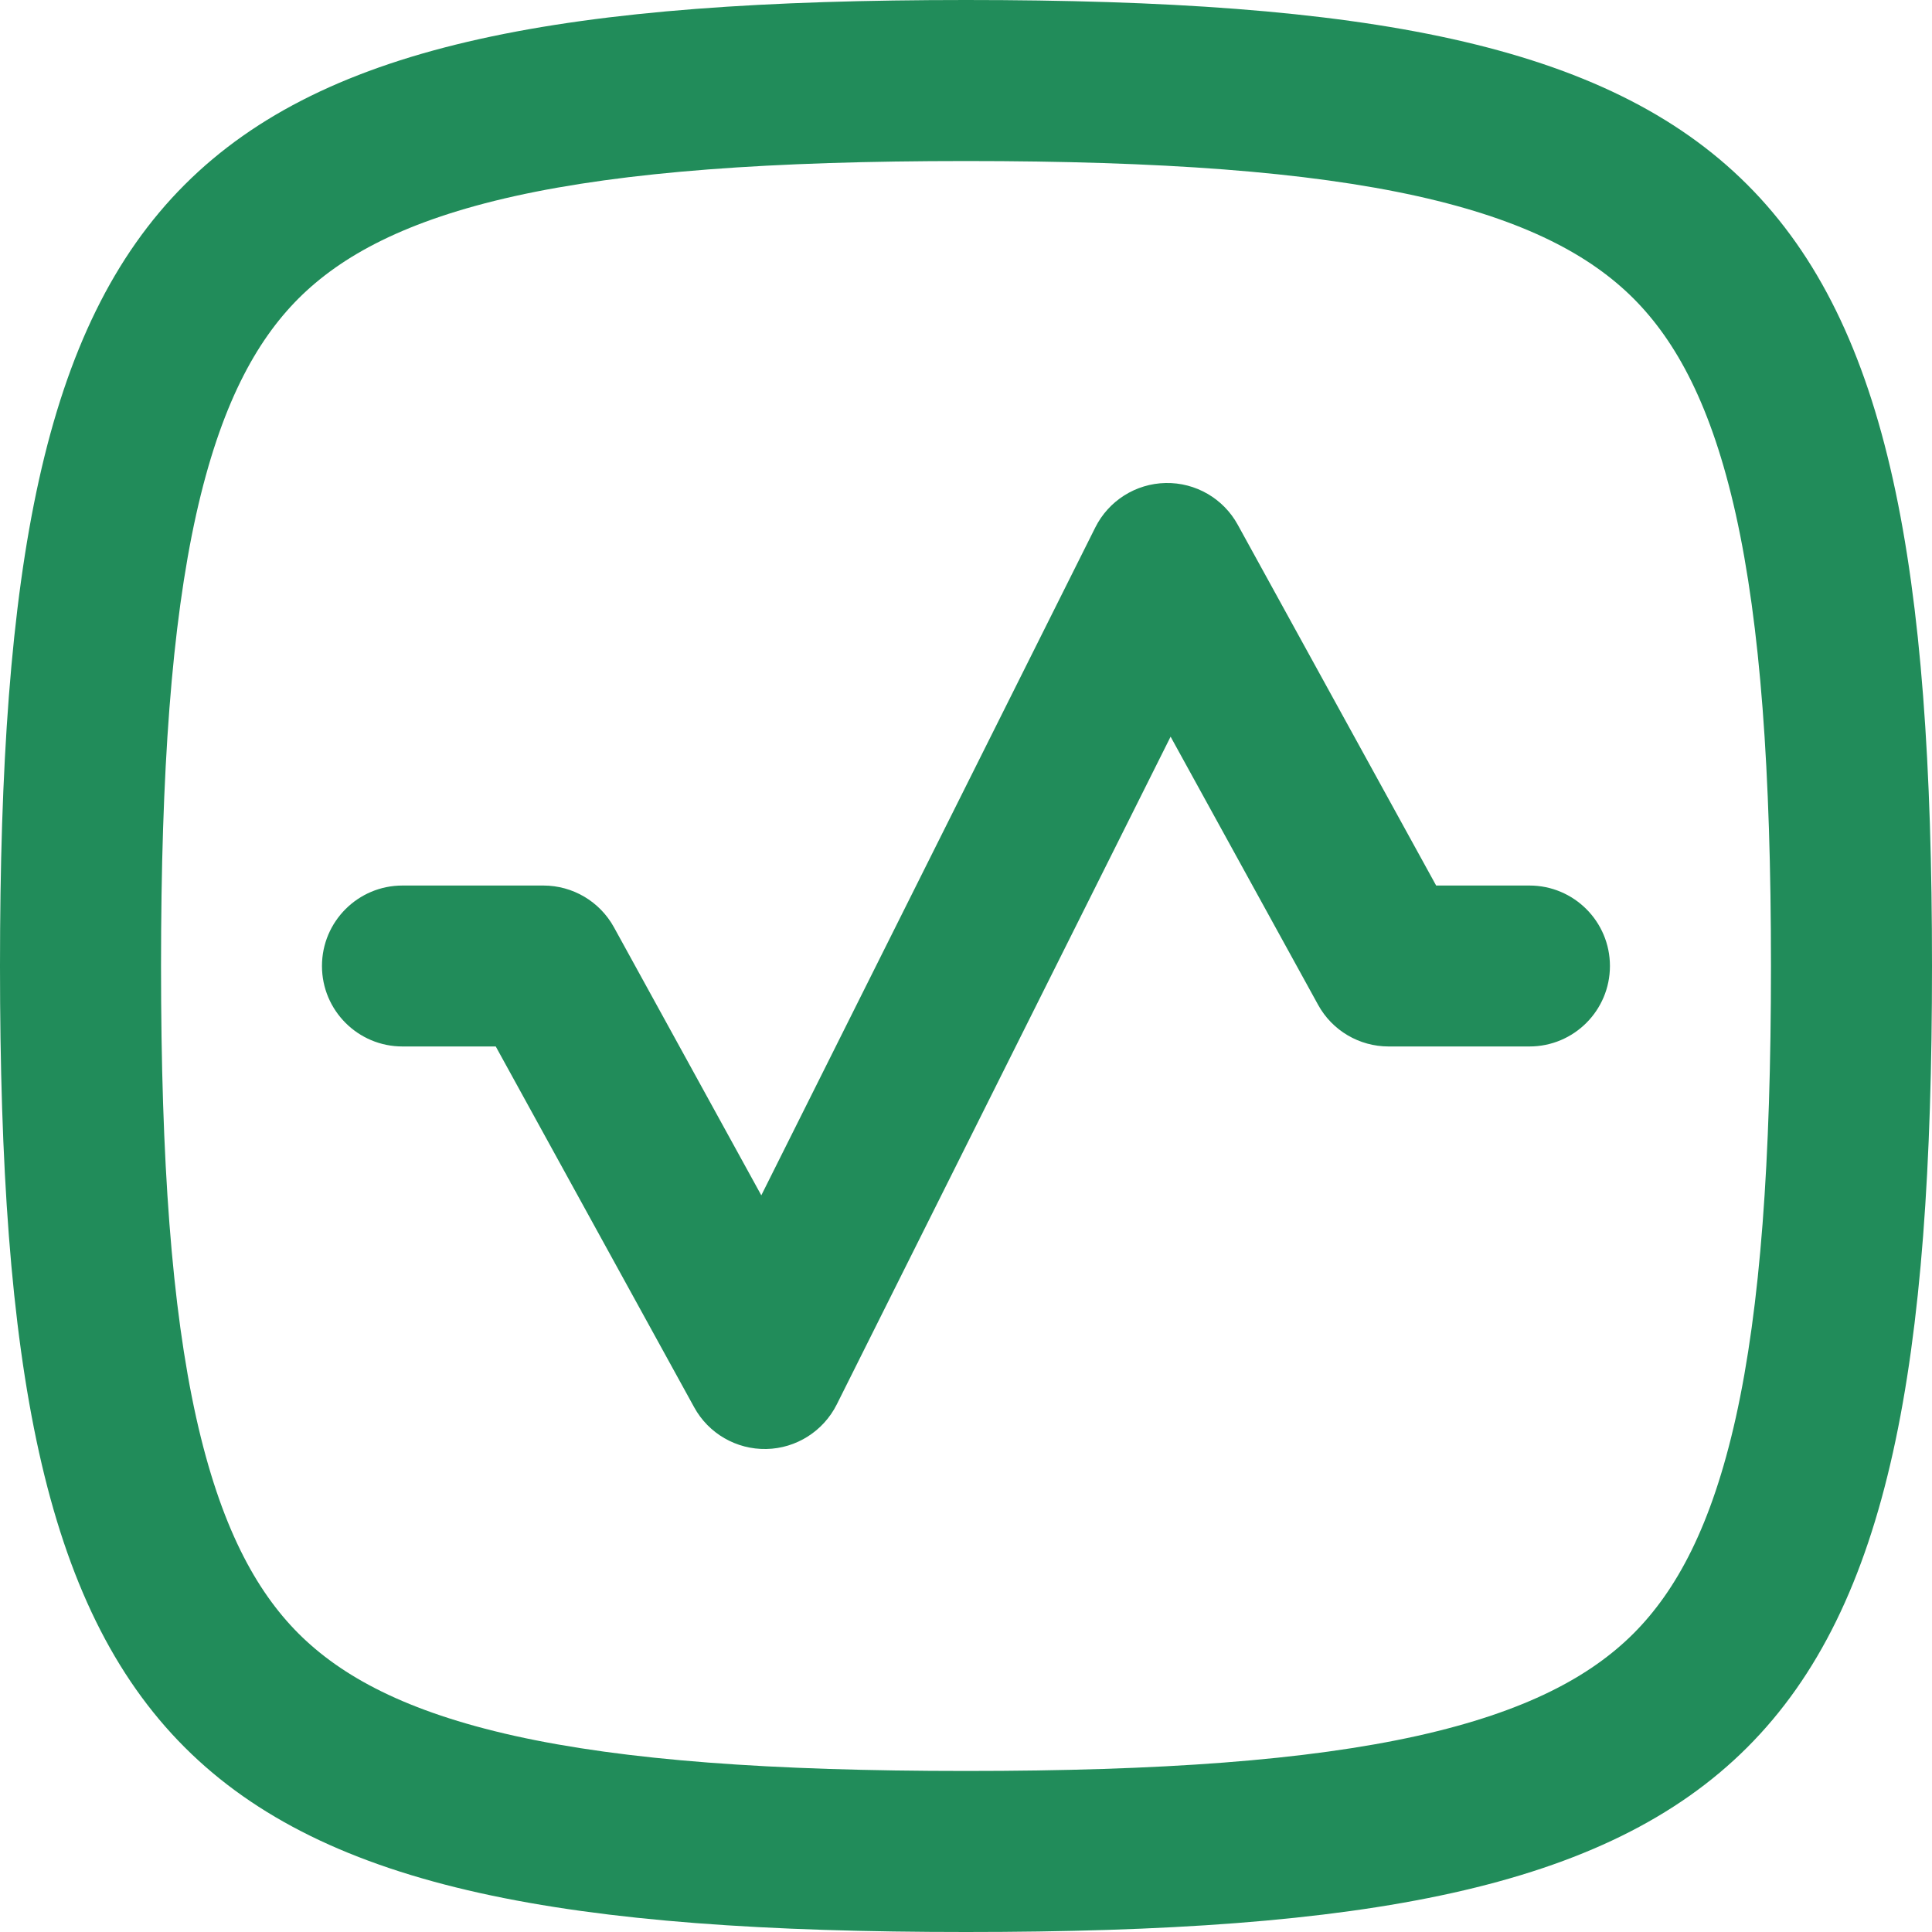 <svg width="20" height="20" viewBox="0 0 20 20" fill="none" xmlns="http://www.w3.org/2000/svg">
<g clip-path="url(#clip0_622_1082)">
<path d="M12.813 5.432C12.664 5.16 12.376 4.994 12.067 5C11.757 5.006 11.476 5.184 11.338 5.461L7.881 12.374L6.355 9.598C6.208 9.332 5.929 9.167 5.625 9.167H4.166C3.706 9.167 3.333 9.54 3.333 10C3.333 10.46 3.706 10.833 4.166 10.833H5.132L7.186 14.568C7.335 14.84 7.623 15.006 7.933 15C8.242 14.994 8.523 14.816 8.662 14.539L12.118 7.626L13.645 10.402C13.791 10.668 14.071 10.833 14.375 10.833H15.833C16.293 10.833 16.666 10.46 16.666 10C16.666 9.54 16.293 9.167 15.833 9.167H14.867L12.813 5.432Z" fill="#218C5A"/>
<path fill-rule="evenodd" clip-rule="evenodd" d="M0 10C0 18.235 1.765 20 10 20C18.235 20 20 18.235 20 10C20 1.765 18.235 0 10 0C1.765 0 0 1.765 0 10ZM1.667 10C1.667 12.021 1.777 13.531 2.031 14.675C2.282 15.8 2.648 16.467 3.09 16.91C3.533 17.352 4.2 17.718 5.325 17.969C6.469 18.223 7.979 18.333 10 18.333C12.021 18.333 13.531 18.223 14.675 17.969C15.8 17.718 16.467 17.352 16.91 16.91C17.352 16.467 17.718 15.8 17.969 14.675C18.223 13.531 18.333 12.021 18.333 10C18.333 7.979 18.223 6.469 17.969 5.325C17.718 4.2 17.352 3.533 16.91 3.09C16.467 2.648 15.8 2.282 14.675 2.031C13.531 1.777 12.021 1.667 10 1.667C7.979 1.667 6.469 1.777 5.325 2.031C4.2 2.282 3.533 2.648 3.09 3.09C2.648 3.533 2.282 4.2 2.031 5.325C1.777 6.469 1.667 7.979 1.667 10Z" fill="#218C5A"/>
</g>
<defs>
<clipPath id="clip0_622_1082">
<rect width="20" height="20" fill="white"/>
</clipPath>
</defs>
</svg>
